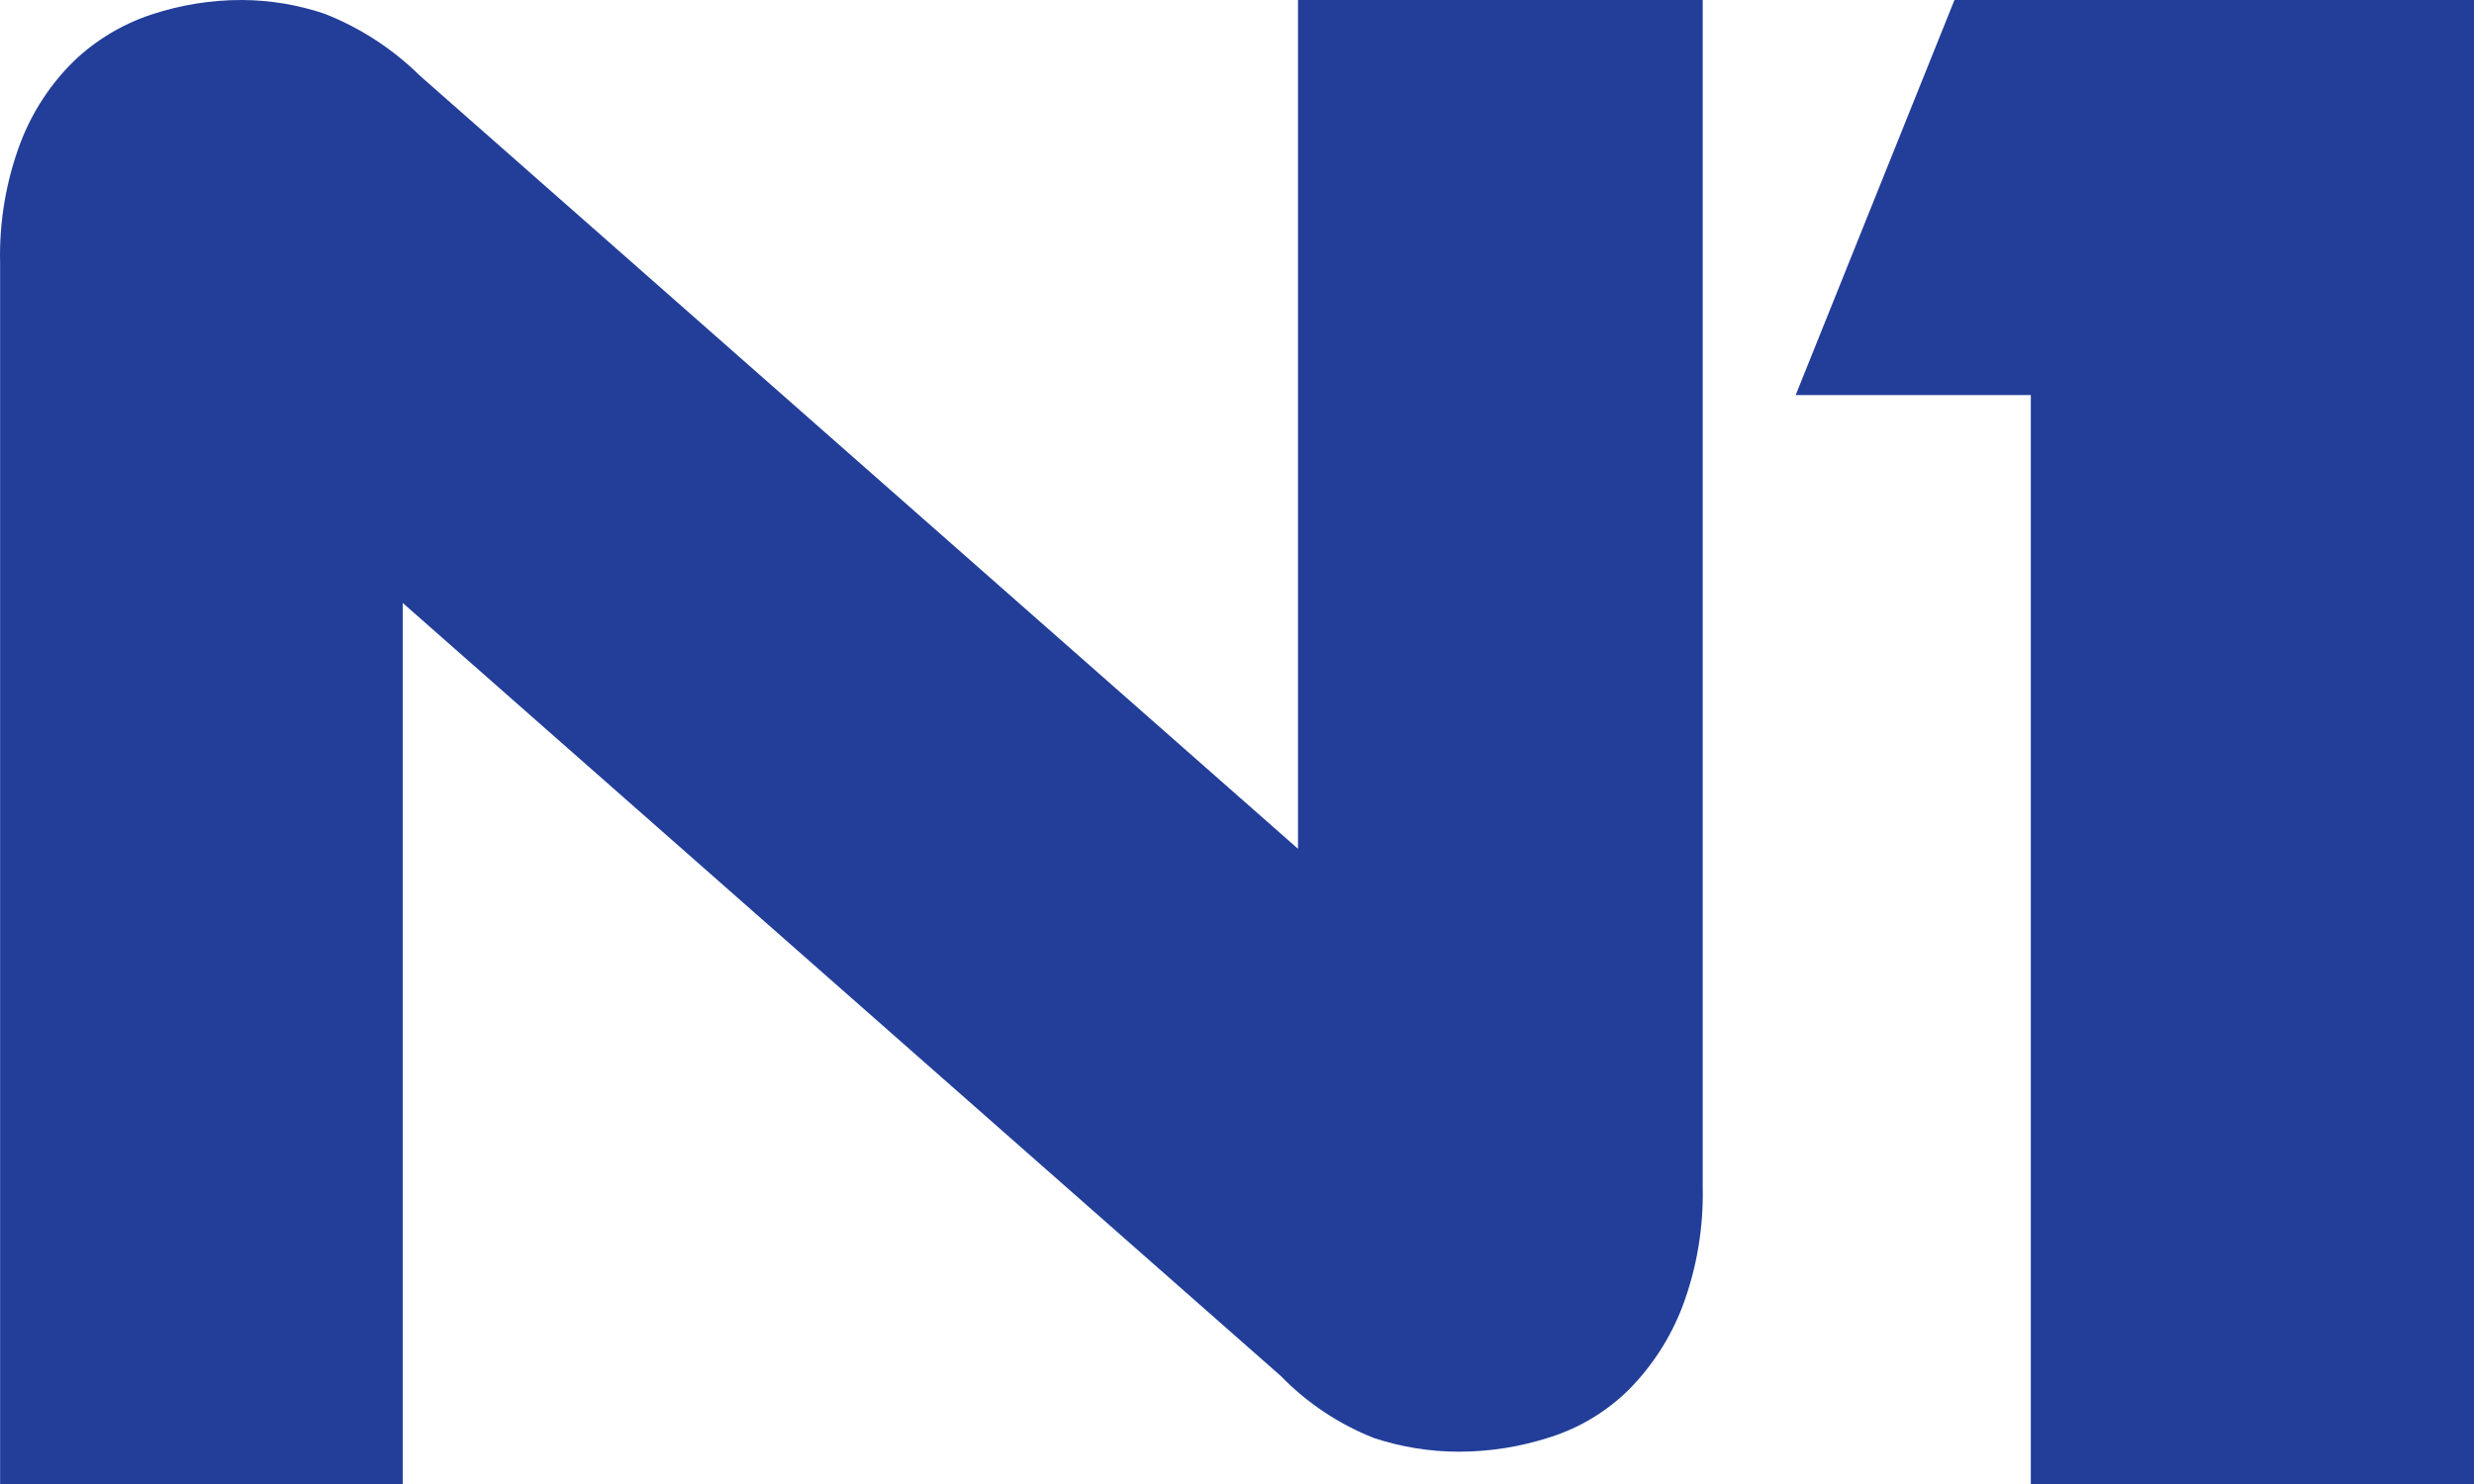 <svg width="50" height="30" viewBox="0 0 50 30" fill="none" xmlns="http://www.w3.org/2000/svg">
<g clip-path="url(#clip0_1240_67970)">
<path fill-rule="evenodd" clip-rule="evenodd" d="M8.485 1.529L26.233 17.159V0H34.412V23.996C34.431 24.821 34.291 25.643 34.001 26.416C33.76 27.044 33.392 27.615 32.919 28.093C32.475 28.532 31.934 28.859 31.34 29.05C30.739 29.247 30.11 29.347 29.478 29.347C28.897 29.346 28.32 29.253 27.769 29.071C27.059 28.791 26.418 28.364 25.887 27.818L8.139 12.189V30H0.002V5.309C-0.017 4.483 0.122 3.661 0.413 2.887C0.65 2.265 1.019 1.7 1.495 1.233C1.939 0.809 2.471 0.49 3.054 0.296C3.647 0.099 4.268 -0.002 4.894 1.71408e-05C5.459 0.003 6.021 0.097 6.557 0.277C7.278 0.56 7.934 0.986 8.485 1.529ZM36.291 7.986L39.5 0H50V30H41.043V7.986H36.291Z" fill="#223E99"/>
</g>
<defs>
<clipPath id="clip0_1240_67970">
<rect width="50" height="30" fill="white"/>
</clipPath>
</defs>
</svg>
